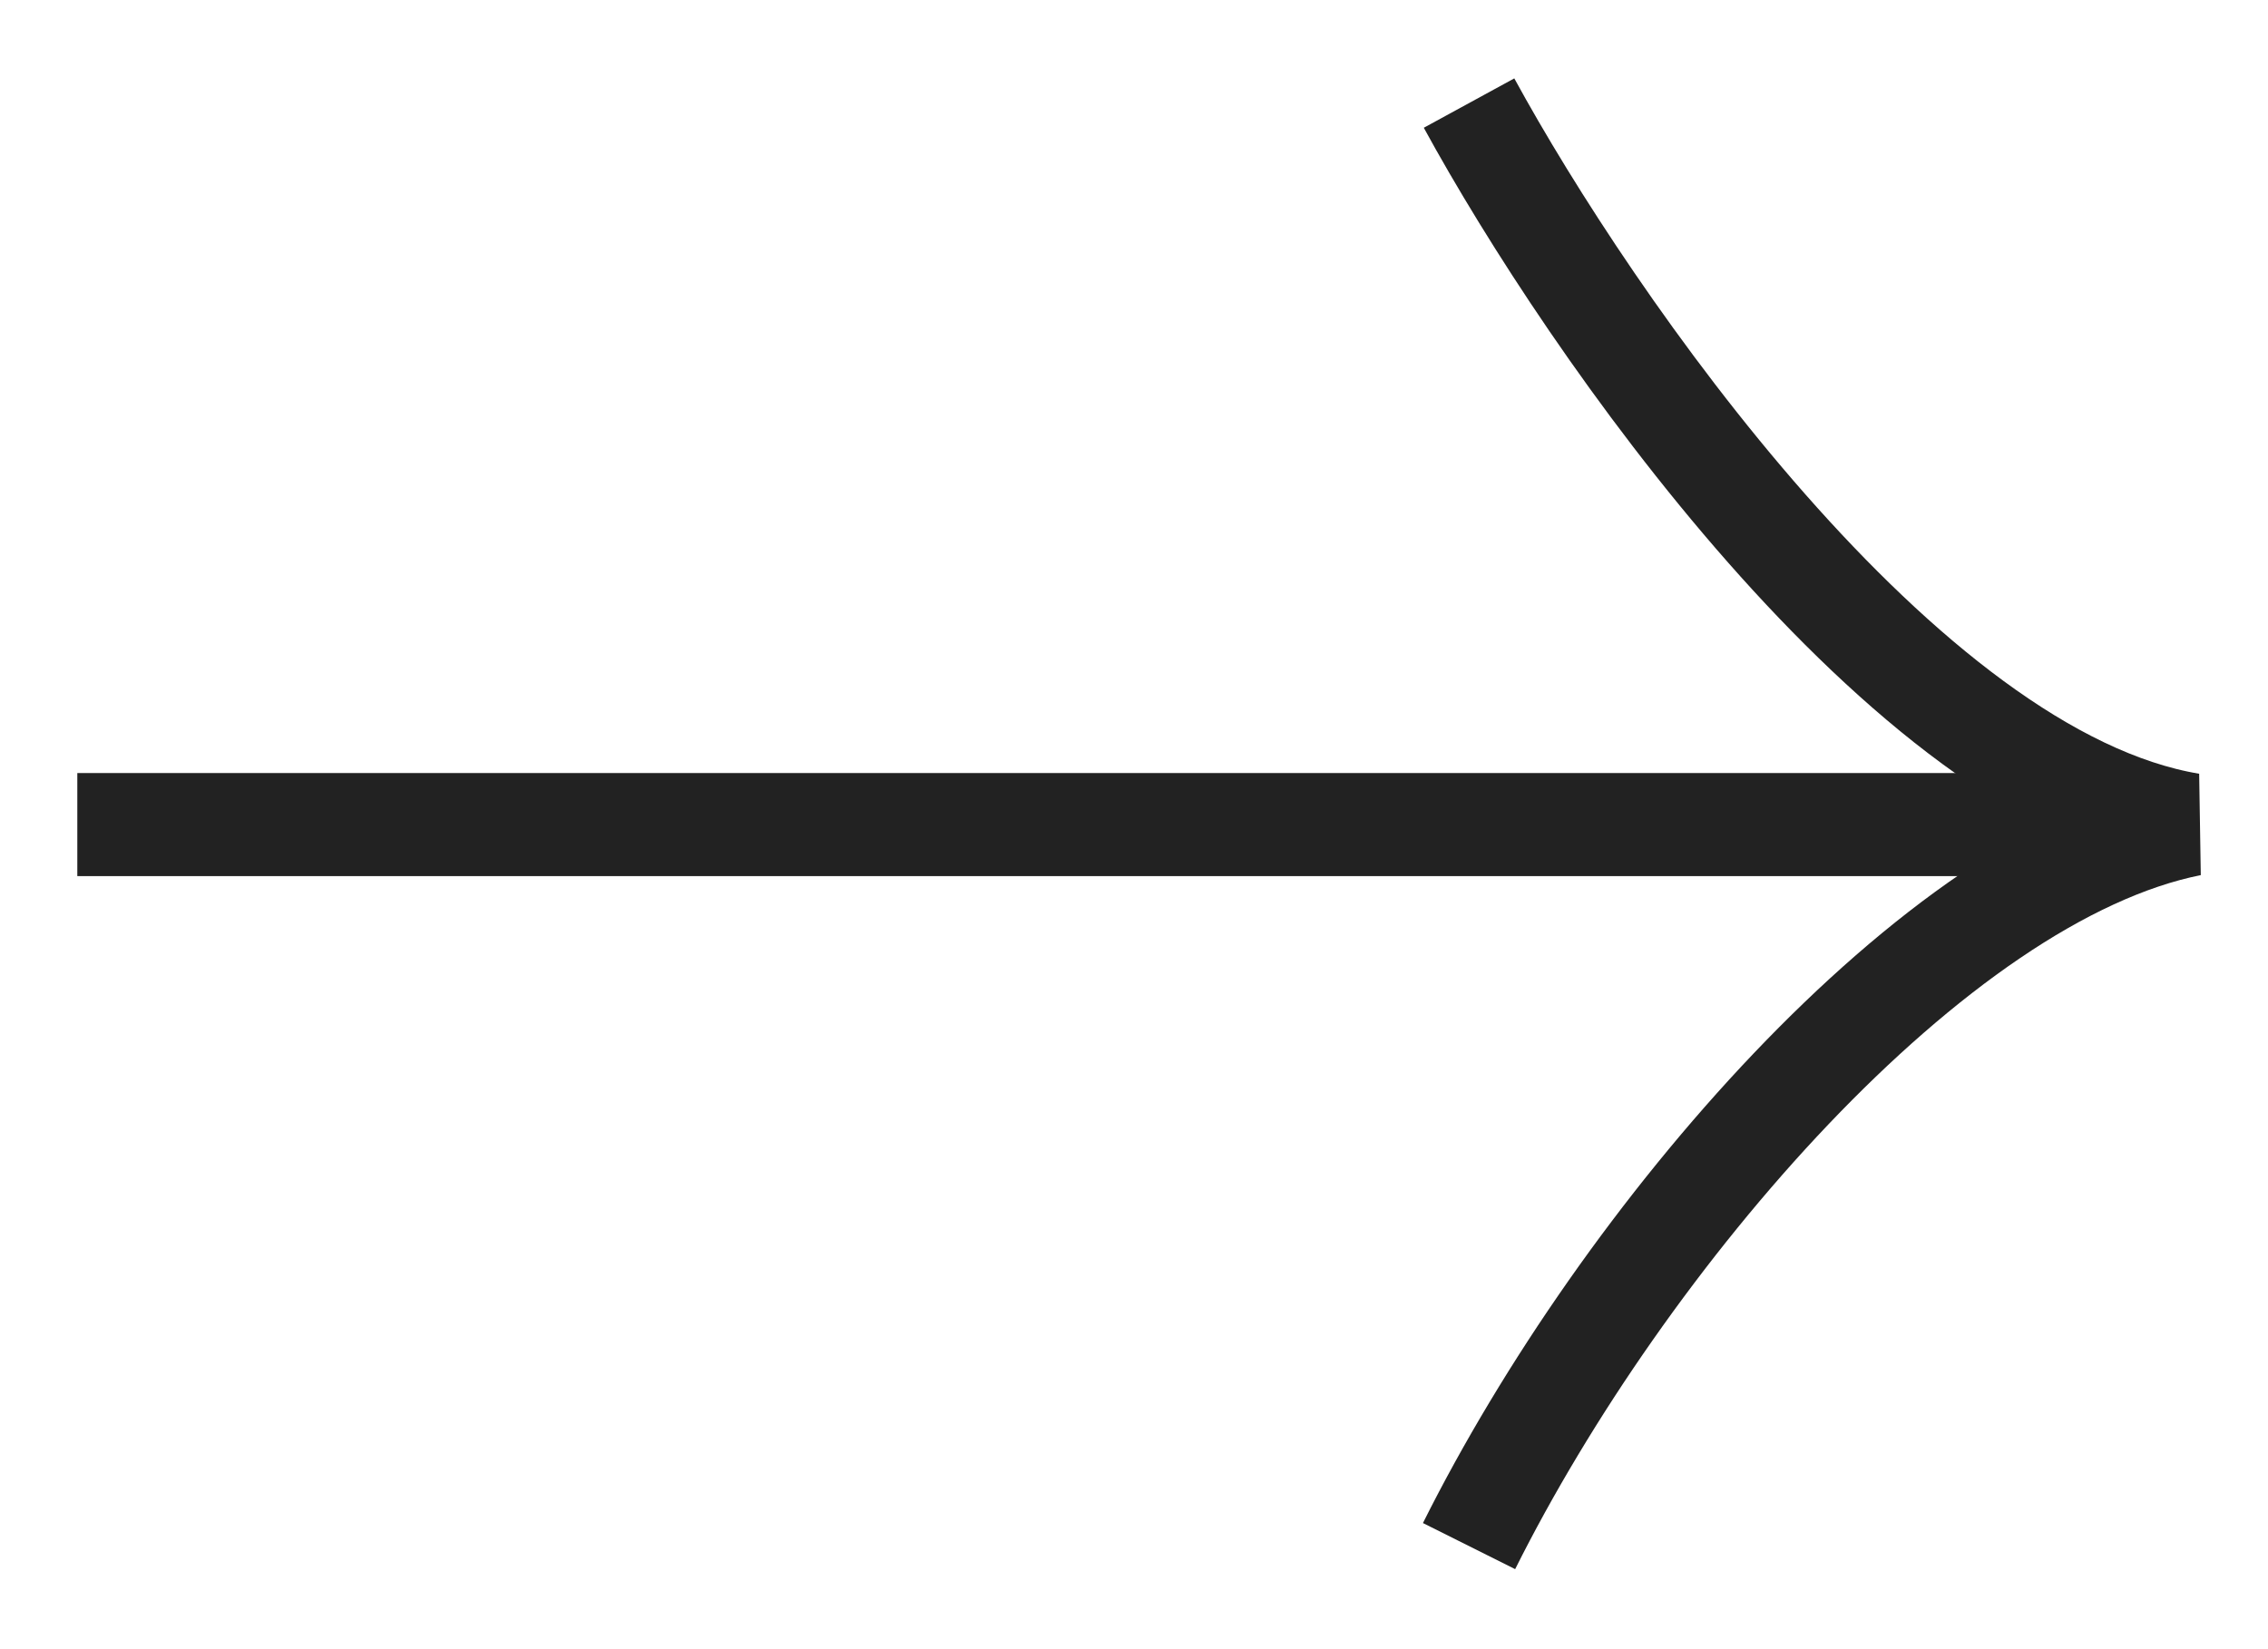 <svg width="22" height="16" viewBox="0 0 22 16" fill="none" xmlns="http://www.w3.org/2000/svg">
<path d="M21.25 8H0.75" stroke="#222222"/>
<path d="M14.25 1C15.417 3.139 18.45 7.533 21.25 8C18.75 8.5 15.75 12 14.25 15" stroke="#222222"/>
</svg>
